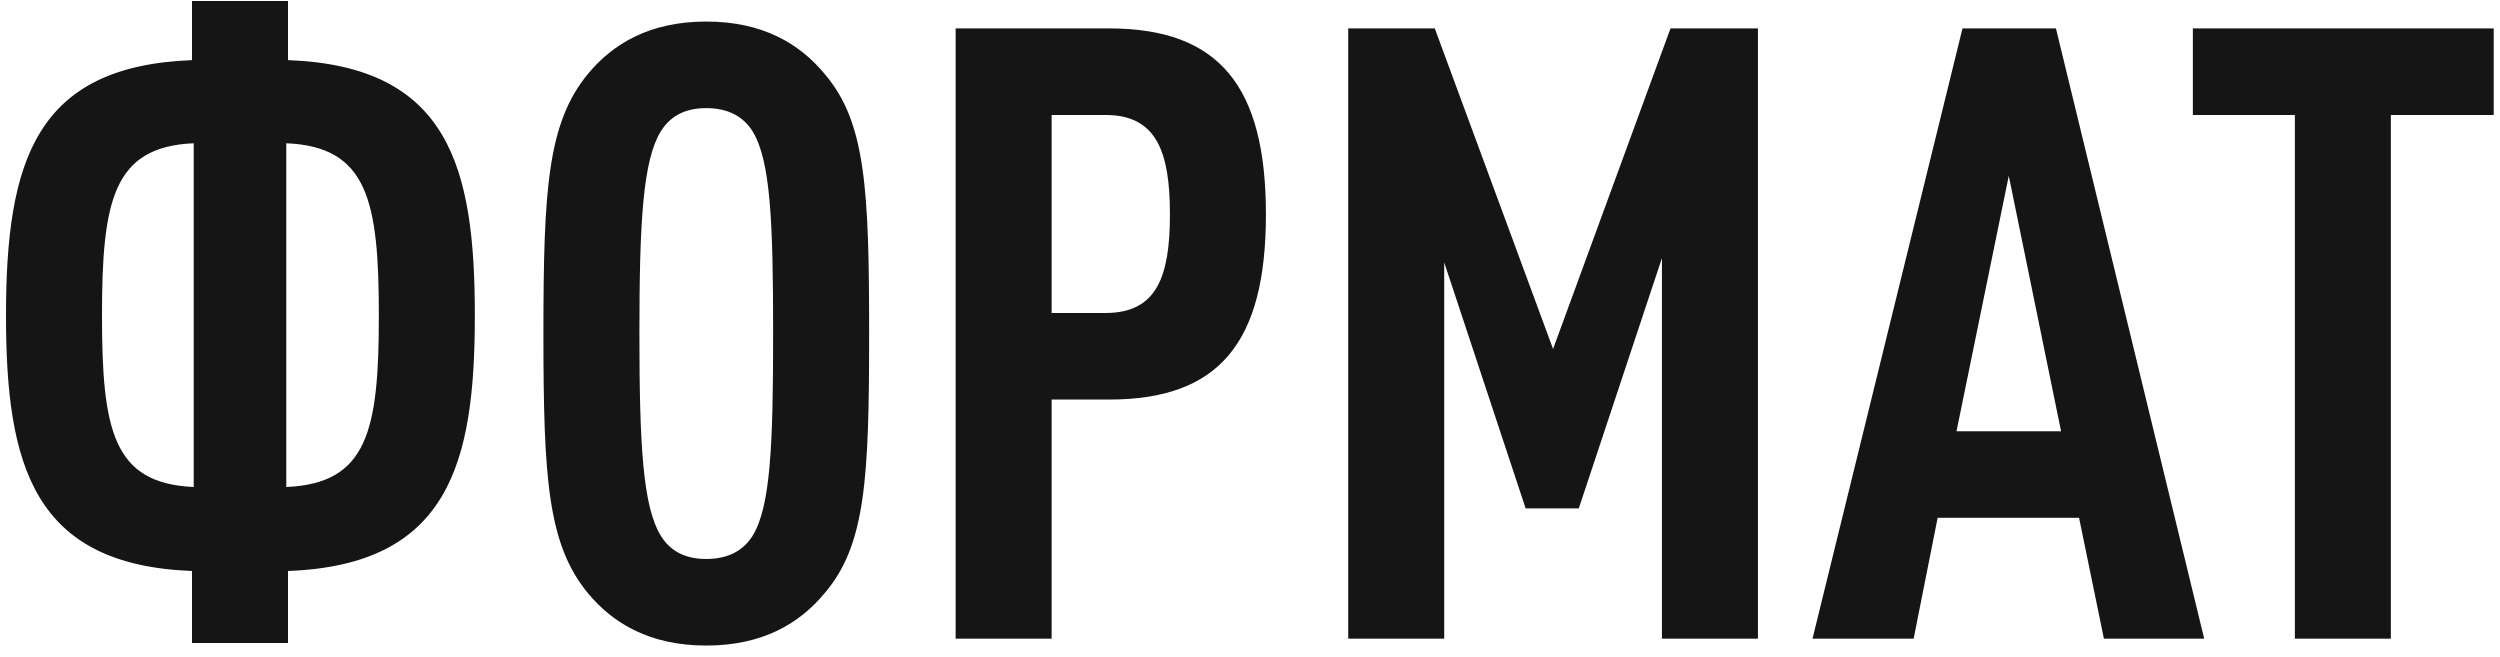<?xml version="1.0" encoding="UTF-8"?> <svg xmlns="http://www.w3.org/2000/svg" viewBox="0 0 158.00 41.53" data-guides="{&quot;vertical&quot;:[],&quot;horizontal&quot;:[]}"><path fill="#161515" stroke="none" fill-opacity="1" stroke-width="1" stroke-opacity="1" id="tSvg1570b32bcdb" title="Path 1" d="M30.01 19.943C30.01 29.26 28.385 35.707 18.201 36.086C18.201 37.603 18.201 39.119 18.201 40.636C16.179 40.636 14.156 40.636 12.134 40.636C12.134 39.119 12.134 37.603 12.134 36.086C2.112 35.707 0.379 29.423 0.379 19.943C0.379 10.138 2.275 4.179 12.134 3.8C12.134 2.554 12.134 1.308 12.134 0.062C14.156 0.062 16.179 0.062 18.201 0.062C18.201 1.308 18.201 2.554 18.201 3.8C28.385 4.179 30.01 10.571 30.01 19.943ZM23.943 19.943C23.943 12.684 23.239 9.271 18.093 9.054C18.093 16.295 18.093 23.536 18.093 30.777C23.239 30.56 23.943 27.202 23.943 19.943ZM12.242 30.777C12.242 23.536 12.242 16.295 12.242 9.054C7.15 9.271 6.446 12.684 6.446 19.943C6.446 27.202 7.15 30.56 12.242 30.777ZM54.929 21.08C54.929 30.235 54.712 34.461 52.112 37.494C50.541 39.39 48.212 40.799 44.637 40.799C41.061 40.799 38.732 39.39 37.161 37.494C34.615 34.407 34.344 30.235 34.344 21.08C34.344 11.925 34.615 7.754 37.161 4.666C38.732 2.77 41.061 1.362 44.637 1.362C48.212 1.362 50.541 2.77 52.112 4.666C54.712 7.7 54.929 11.925 54.929 21.08ZM48.862 21.08C48.862 14.038 48.7 10.138 47.562 8.296C47.02 7.429 46.099 6.833 44.637 6.833C43.174 6.833 42.307 7.429 41.766 8.296C40.628 10.138 40.411 14.038 40.411 21.08C40.411 28.123 40.628 32.023 41.766 33.865C42.307 34.732 43.174 35.327 44.637 35.327C46.099 35.327 47.02 34.732 47.562 33.865C48.7 32.023 48.862 28.123 48.862 21.08ZM80.006 13.55C80.006 21.622 77.081 25.252 70.093 25.252C68.883 25.252 67.673 25.252 66.463 25.252C66.463 30.29 66.463 35.327 66.463 40.365C64.441 40.365 62.418 40.365 60.396 40.365C60.396 27.509 60.396 14.652 60.396 1.795C63.628 1.795 66.86 1.795 70.093 1.795C77.081 1.795 80.006 5.479 80.006 13.55ZM73.939 13.55C73.939 9.65 73.126 7.267 69.876 7.267C68.738 7.267 67.601 7.267 66.463 7.267C66.463 11.438 66.463 15.609 66.463 19.78C67.601 19.78 68.738 19.78 69.876 19.78C73.126 19.78 73.939 17.451 73.939 13.55ZM111.101 40.365C109.079 40.365 107.056 40.365 105.034 40.365C105.034 32.348 105.034 24.331 105.034 16.313C103.282 21.586 101.531 26.859 99.779 32.131C98.66 32.131 97.54 32.131 96.421 32.131C94.705 26.949 92.99 21.767 91.274 16.584C91.274 24.511 91.274 32.438 91.274 40.365C89.252 40.365 87.229 40.365 85.207 40.365C85.207 27.509 85.207 14.652 85.207 1.795C87.031 1.795 88.855 1.795 90.678 1.795C93.17 8.549 95.662 15.302 98.154 22.055C100.628 15.302 103.102 8.549 105.576 1.795C107.417 1.795 109.259 1.795 111.101 1.795C111.101 14.652 111.101 27.509 111.101 40.365ZM139.306 40.365C137.194 40.365 135.081 40.365 132.968 40.365C132.445 37.819 131.921 35.273 131.397 32.727C128.418 32.727 125.439 32.727 122.459 32.727C121.953 35.273 121.448 37.819 120.942 40.365C118.811 40.365 116.681 40.365 114.55 40.365C117.71 27.509 120.87 14.652 124.03 1.795C125.998 1.795 127.966 1.795 129.935 1.795C133.059 14.652 136.183 27.509 139.306 40.365ZM130.26 27.256C129.158 21.875 128.057 16.494 126.955 11.113C125.854 16.494 124.752 21.875 123.651 27.256C125.854 27.256 128.057 27.256 130.26 27.256ZM157.603 7.267C155.436 7.267 153.269 7.267 151.102 7.267C151.102 18.3 151.102 29.332 151.102 40.365C149.08 40.365 147.057 40.365 145.035 40.365C145.035 29.332 145.035 18.3 145.035 7.267C142.886 7.267 140.737 7.267 138.589 7.267C138.589 5.443 138.589 3.619 138.589 1.795C144.927 1.795 151.265 1.795 157.603 1.795C157.603 3.619 157.603 5.443 157.603 7.267Z"></path><defs></defs></svg> 